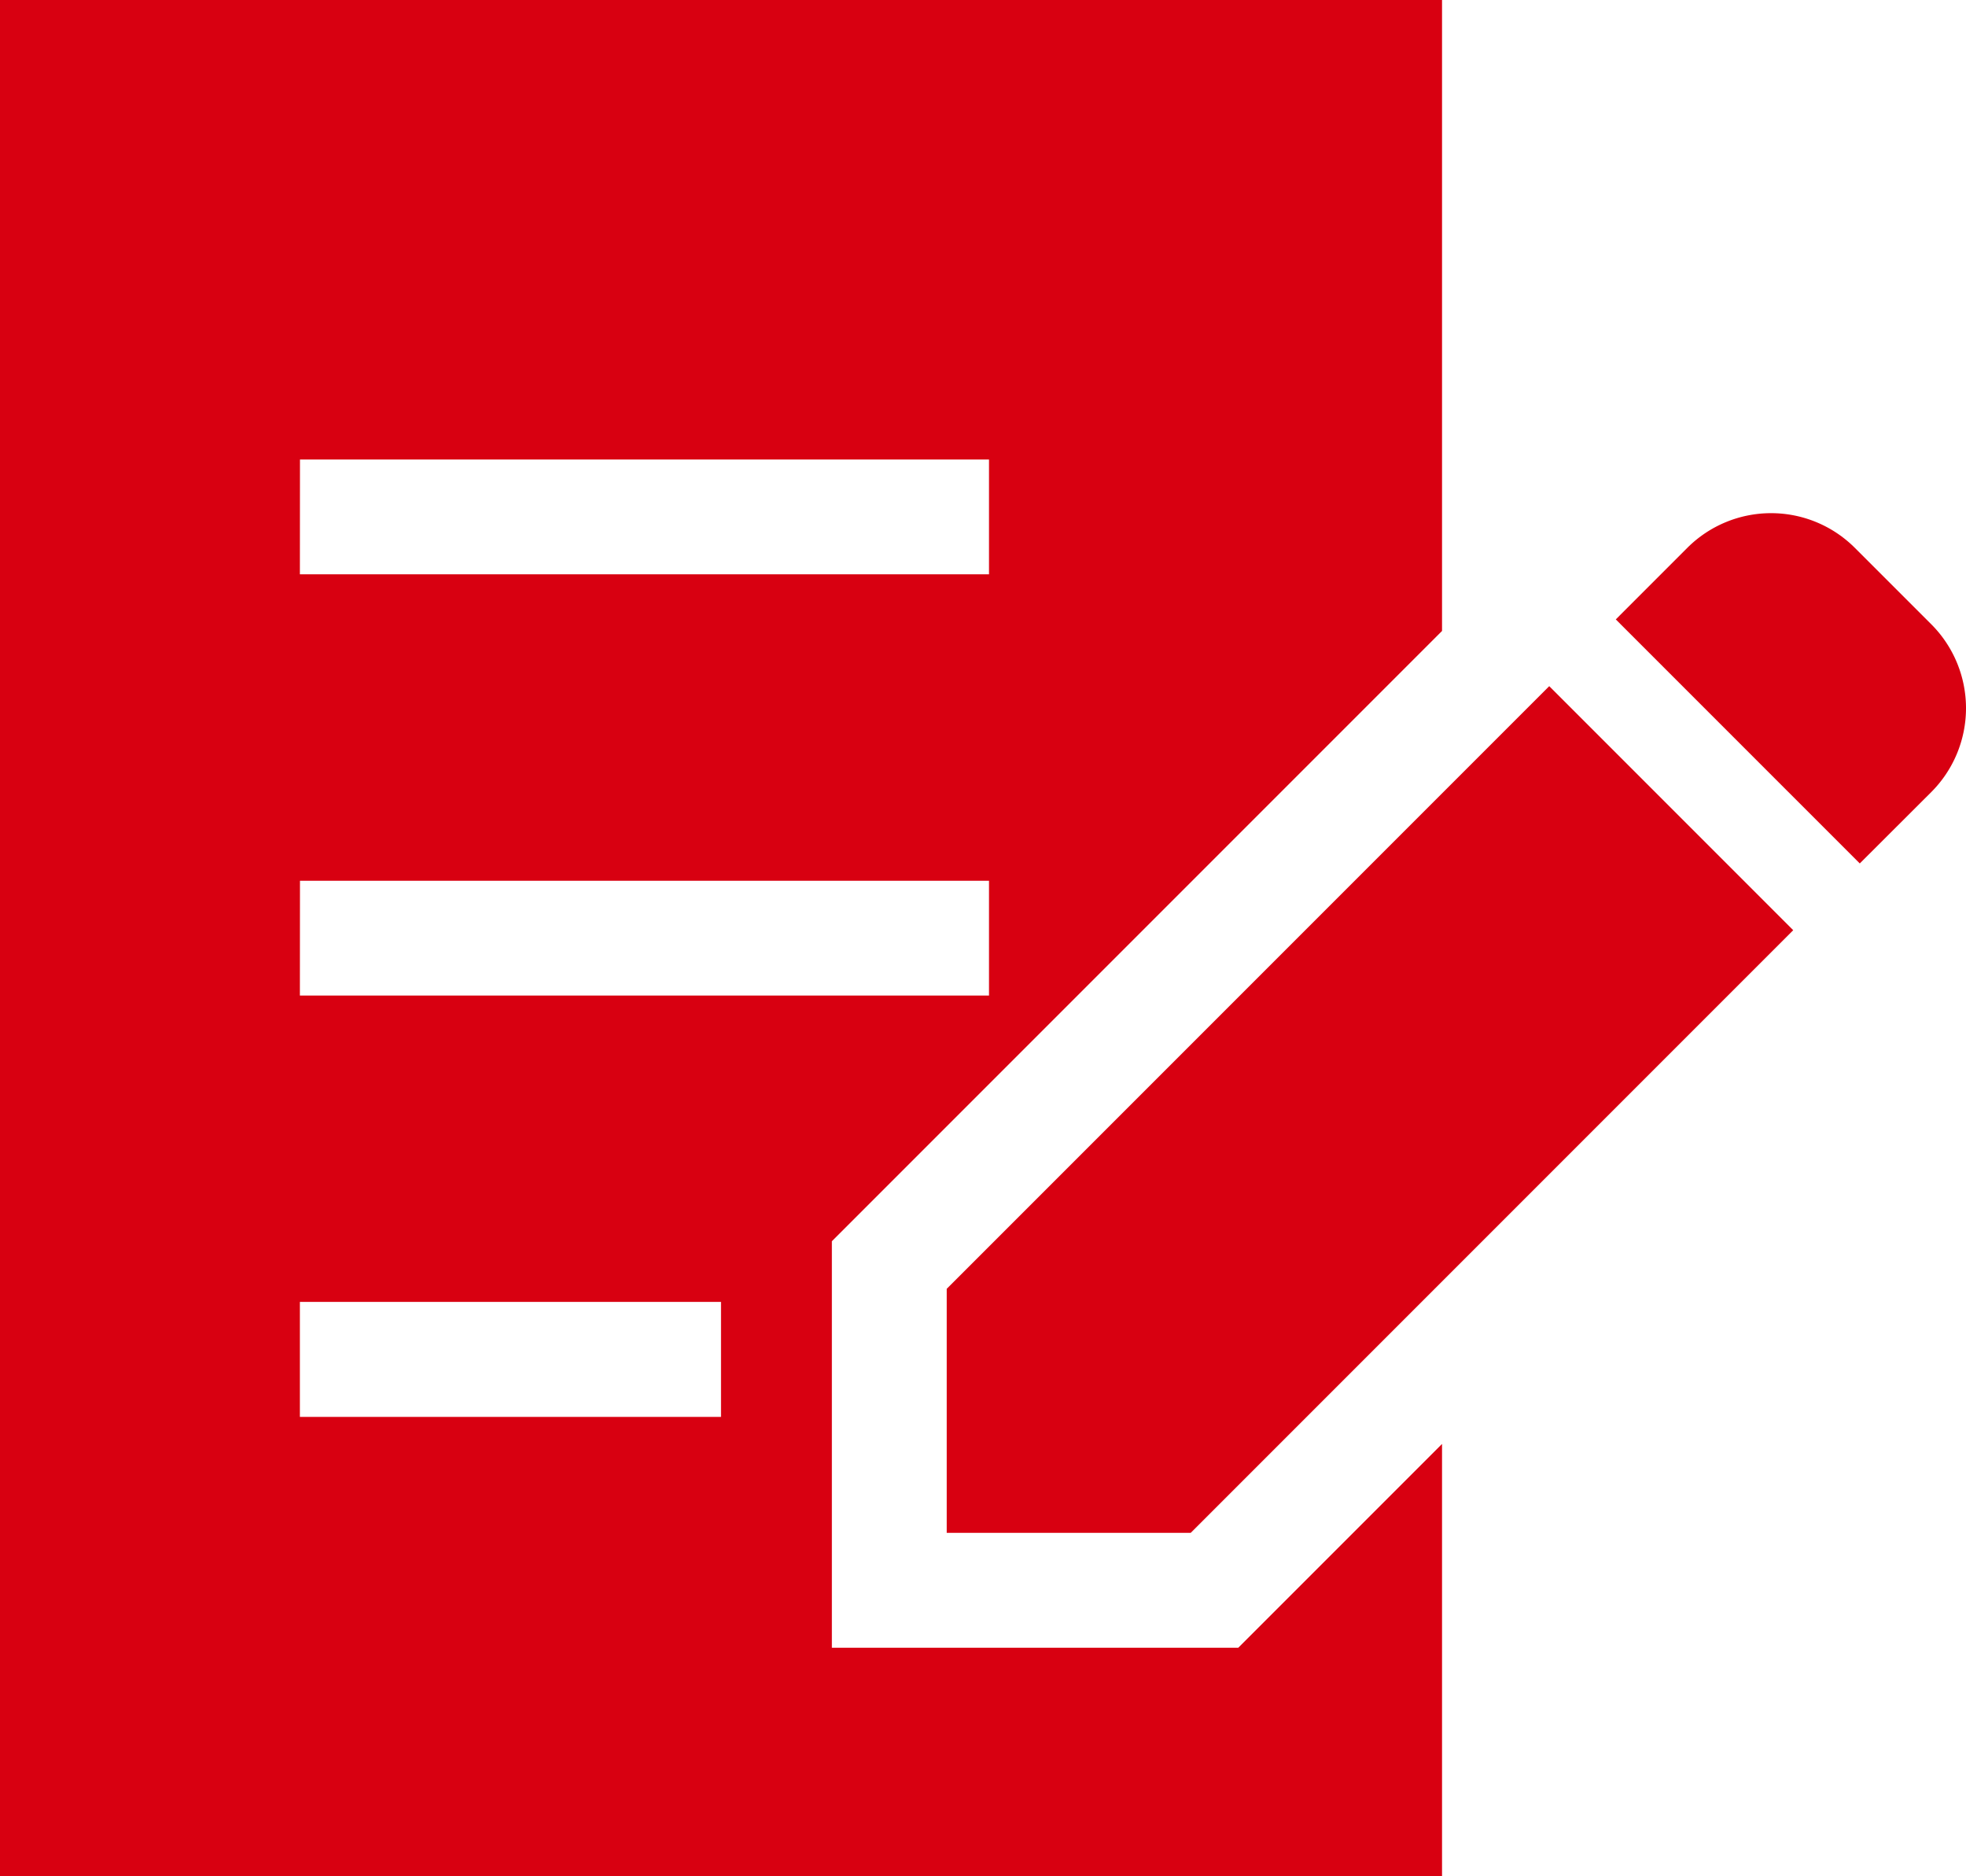 <svg xmlns="http://www.w3.org/2000/svg" width="89.08" height="85" viewBox="0 0 89.08 85">
  <g id="icon-1" transform="translate(0 -11.725)">
    <path id="パス_49" data-name="パス 49" d="M435.111,150.4l-3.459-3.458a5.37,5.37,0,0,0-7.6,0l-3.236,3.237,11.055,11.055L435.111,158A5.376,5.376,0,0,0,435.111,150.4Z" transform="translate(-347.604 -110.395)" fill="#d80011"/>
    <path id="パス_50" data-name="パス 50" d="M246.553,217.659v11.055h11.055l27.3-27.3-11.055-11.055Z" transform="translate(-203.657 -147.551)" fill="#d80011"/>
    <path id="パス_51" data-name="パス 51" d="M37.692,86.367V67.953L65.339,40.307V11.725H0v85H65.339V77.135l-9.233,9.232Zm-24.1-53.826H44.812v5.2H13.588Zm0,19.082H44.812v5.2H13.588ZM32.669,75.909H13.588V70.7H32.669Z" fill="#d80011"/>
  </g>
</svg>
